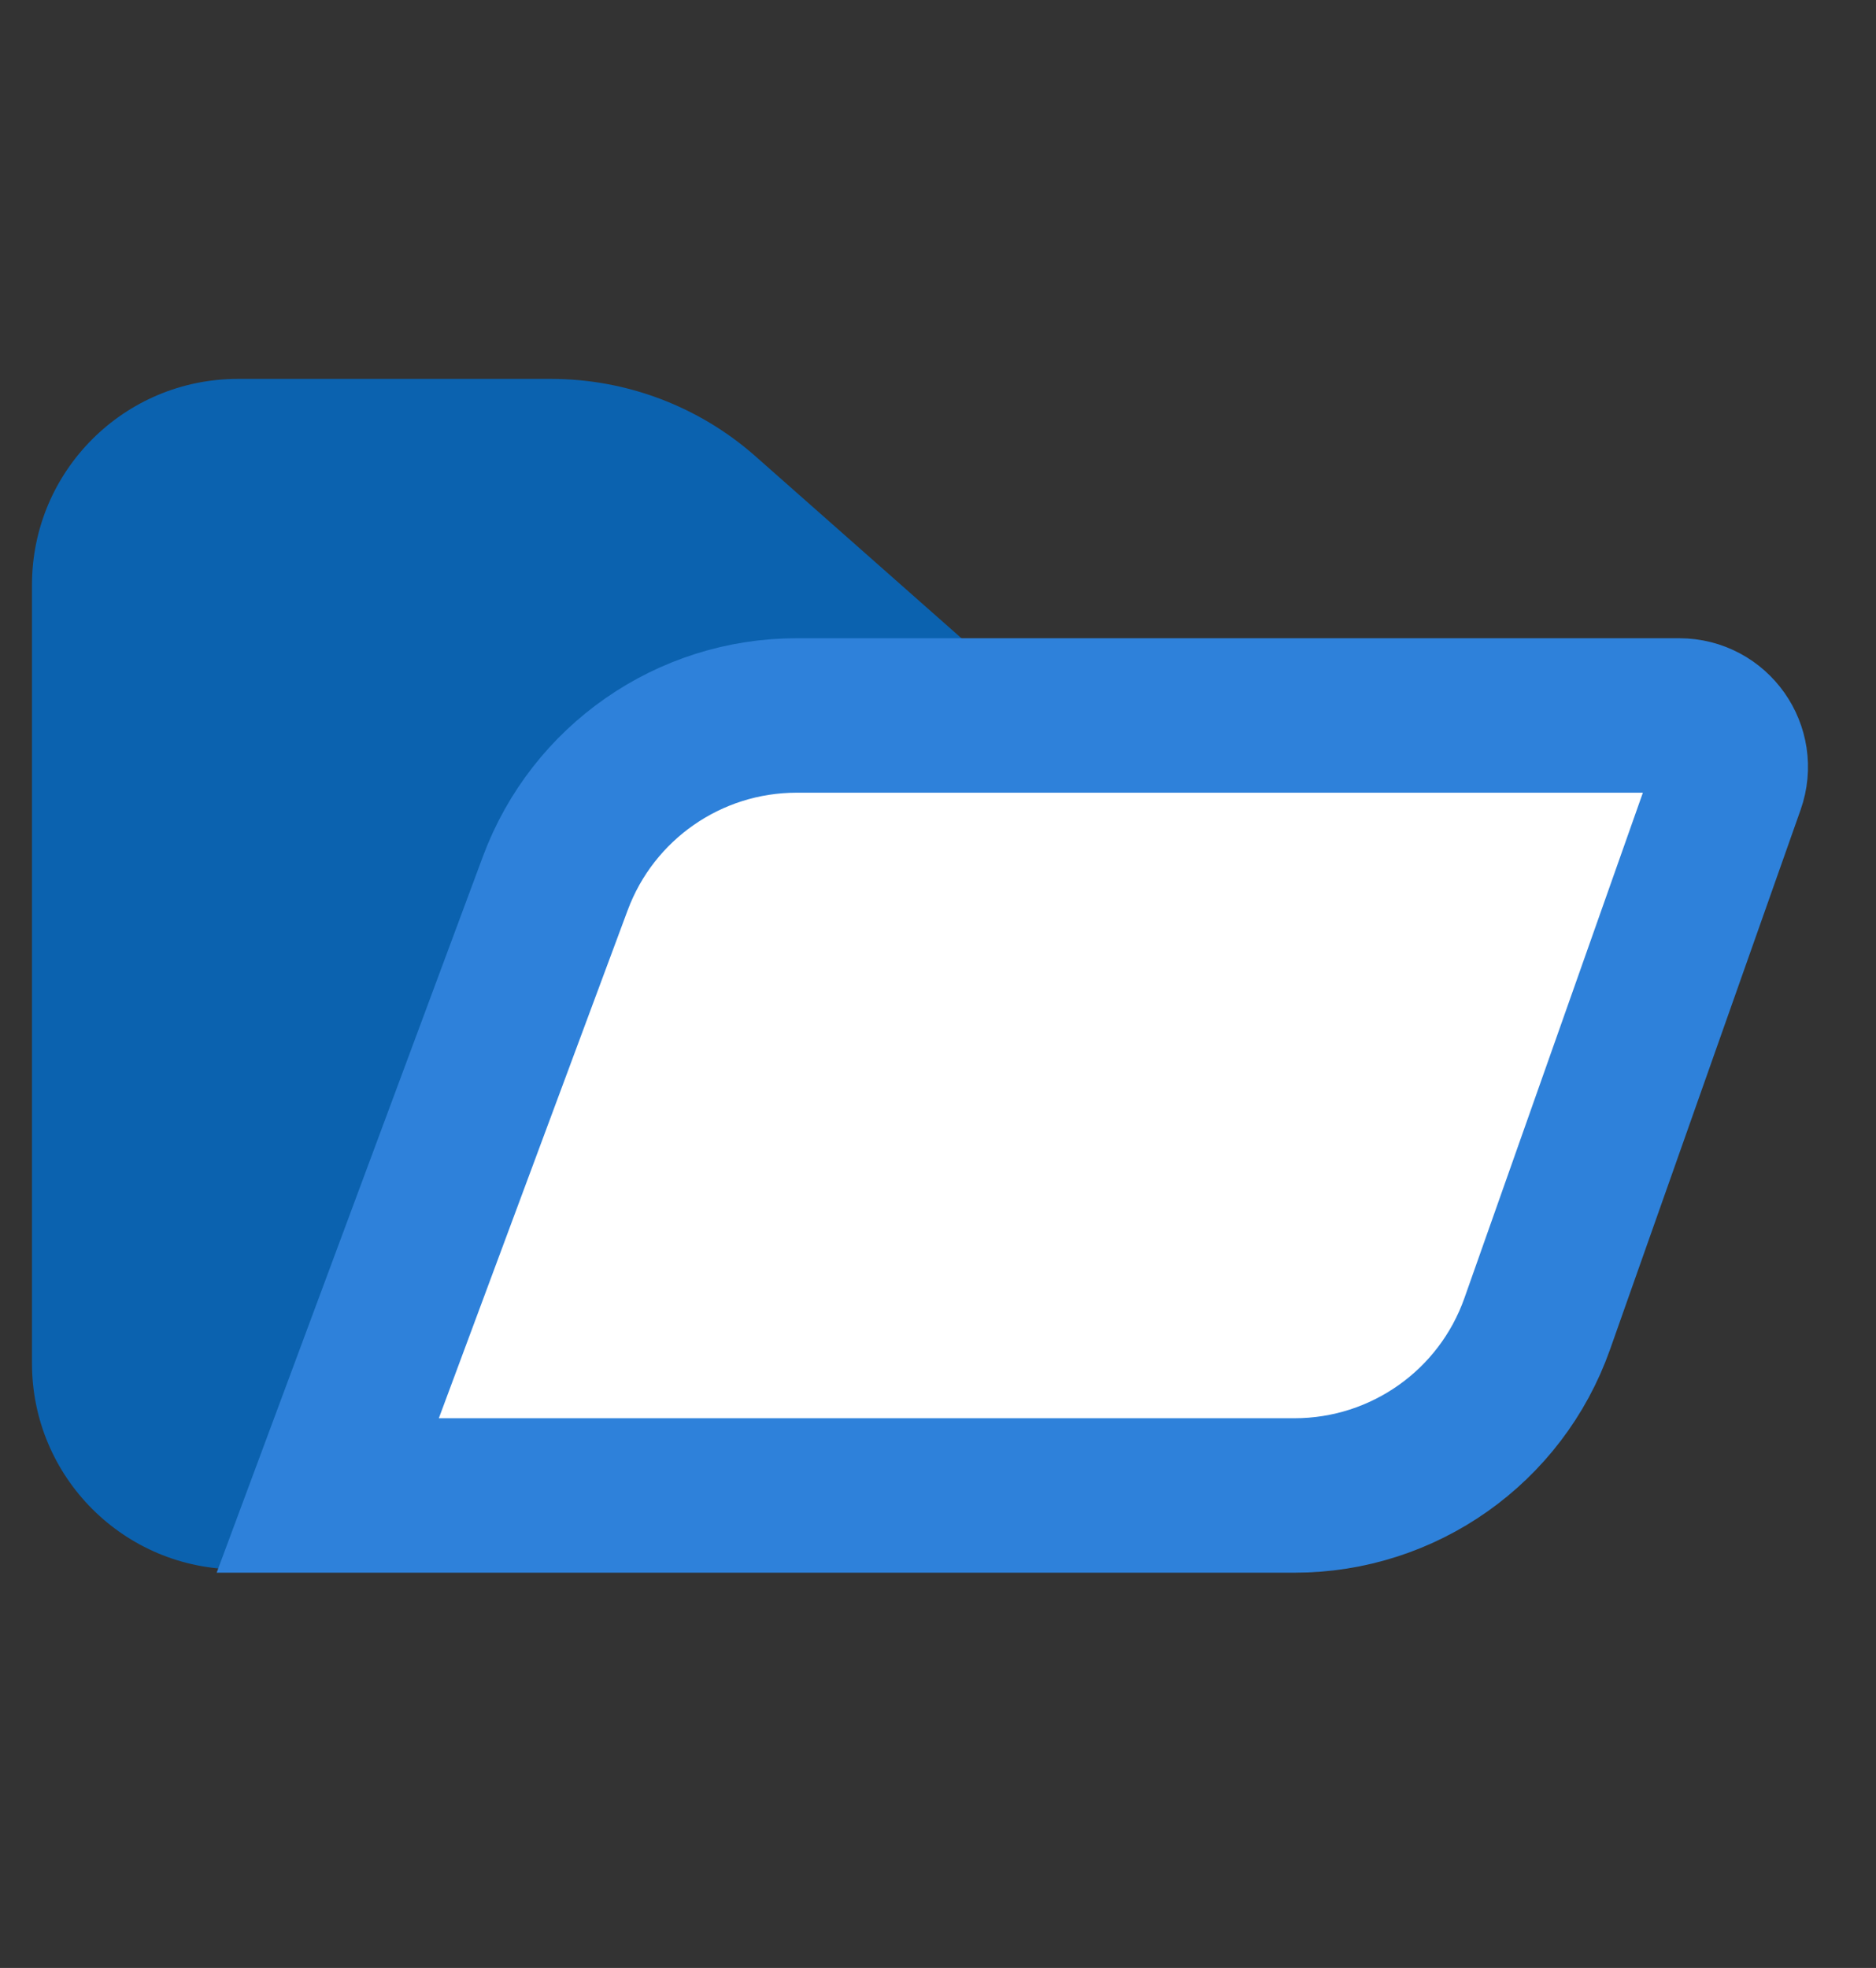 <?xml version="1.0" encoding="UTF-8"?> <svg xmlns="http://www.w3.org/2000/svg" width="41" height="43" viewBox="0 0 41 43" fill="none"><rect x="0" y="0" width="41" height="43" fill="#333333" stroke="none"/><g clip-path="url(#clip0_101_254)"><g clip-path="url(#clip1_101_254)"><path d="M5.199 34.29H19.786L23.691 16.311L16.51 9.969C15.277 8.88 13.688 8.279 12.042 8.279H5.199C2.713 8.279 0.699 10.293 0.699 12.779V29.79C0.699 32.275 2.713 34.29 5.199 34.29Z" fill="#0B62AF"></path><path d="M36.7 15.633H17.41C15.059 15.633 12.957 17.095 12.137 19.298L7.163 32.676H28.292C30.676 32.676 32.802 31.173 33.596 28.925L37.761 17.133C38.02 16.401 37.477 15.633 36.7 15.633Z" fill="white" stroke="#2E81DA" stroke-width="3.375"></path></g></g><defs><clipPath id="clip0_101_254"><rect y="0.433" width="40.5" height="42" rx="6" fill="white"></rect></clipPath><clipPath id="clip1_101_254"><rect width="40.5" height="27" fill="white" transform="translate(0 7.933)"></rect></clipPath></defs></svg> 